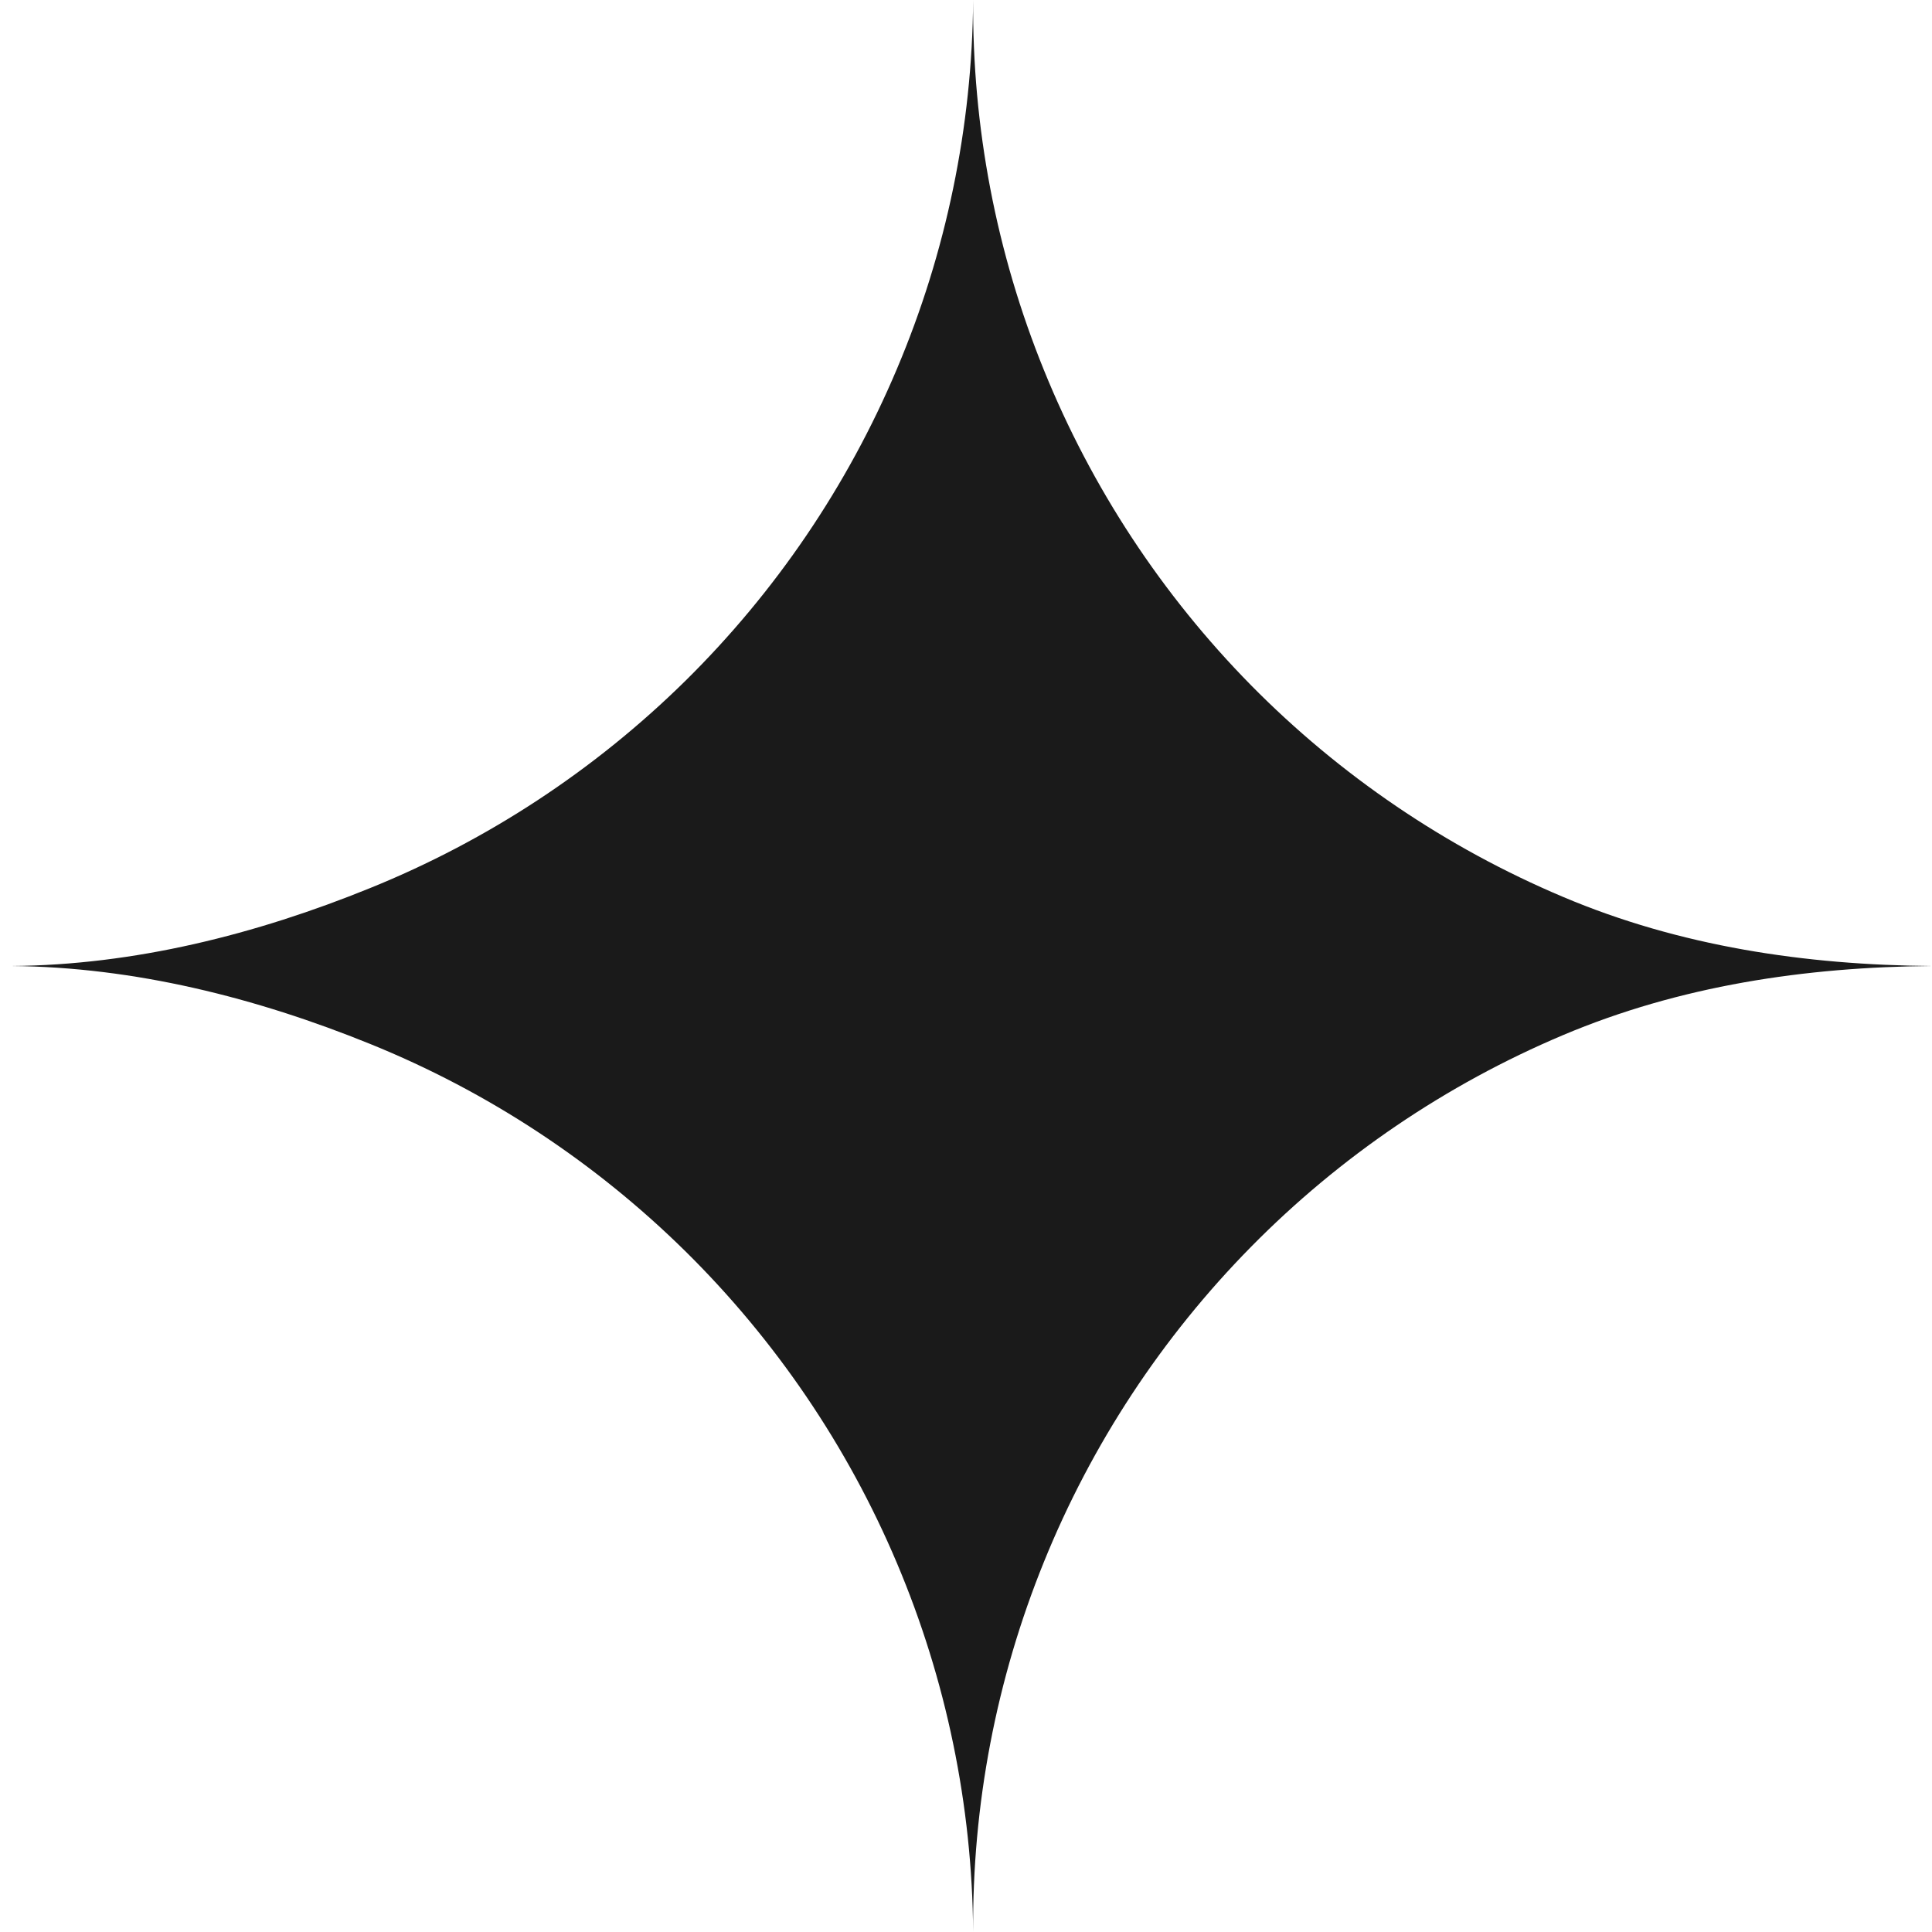 <?xml version="1.0" encoding="UTF-8"?> <svg xmlns="http://www.w3.org/2000/svg" width="20" height="20" viewBox="0 0 20 20" fill="none"> <path fill-rule="evenodd" clip-rule="evenodd" d="M0.085 10C0.095 10 0.105 10 0.115 10H20C18.687 9.99 17.388 9.796 16.179 9.284C14.969 8.773 13.872 8.028 12.95 7.093C12.029 6.157 11.3 5.049 10.807 3.832C10.313 2.616 10.064 1.313 10.074 0C10.064 1.313 9.796 2.612 9.284 3.821C8.773 5.031 8.028 6.128 7.093 7.05C6.157 7.971 5.049 8.7 3.832 9.193C2.651 9.673 1.39 9.991 0.115 10H0C0.01 10 0.02 10 0.03 10C0.02 10 0.01 10 0 10H0.115C1.39 10.01 2.651 10.328 3.832 10.807C5.049 11.3 6.157 12.029 7.093 12.951C8.028 13.873 8.773 14.97 9.284 16.179C9.796 17.389 10.064 18.687 10.074 20C10.064 18.687 10.313 17.385 10.807 16.168C11.3 14.951 12.029 13.843 12.95 12.908C13.872 11.972 14.969 11.227 16.179 10.716C17.388 10.205 18.687 10.01 20 10H0.115C0.105 10 0.095 10 0.085 10Z" fill="#1A1A1A"></path> </svg> 